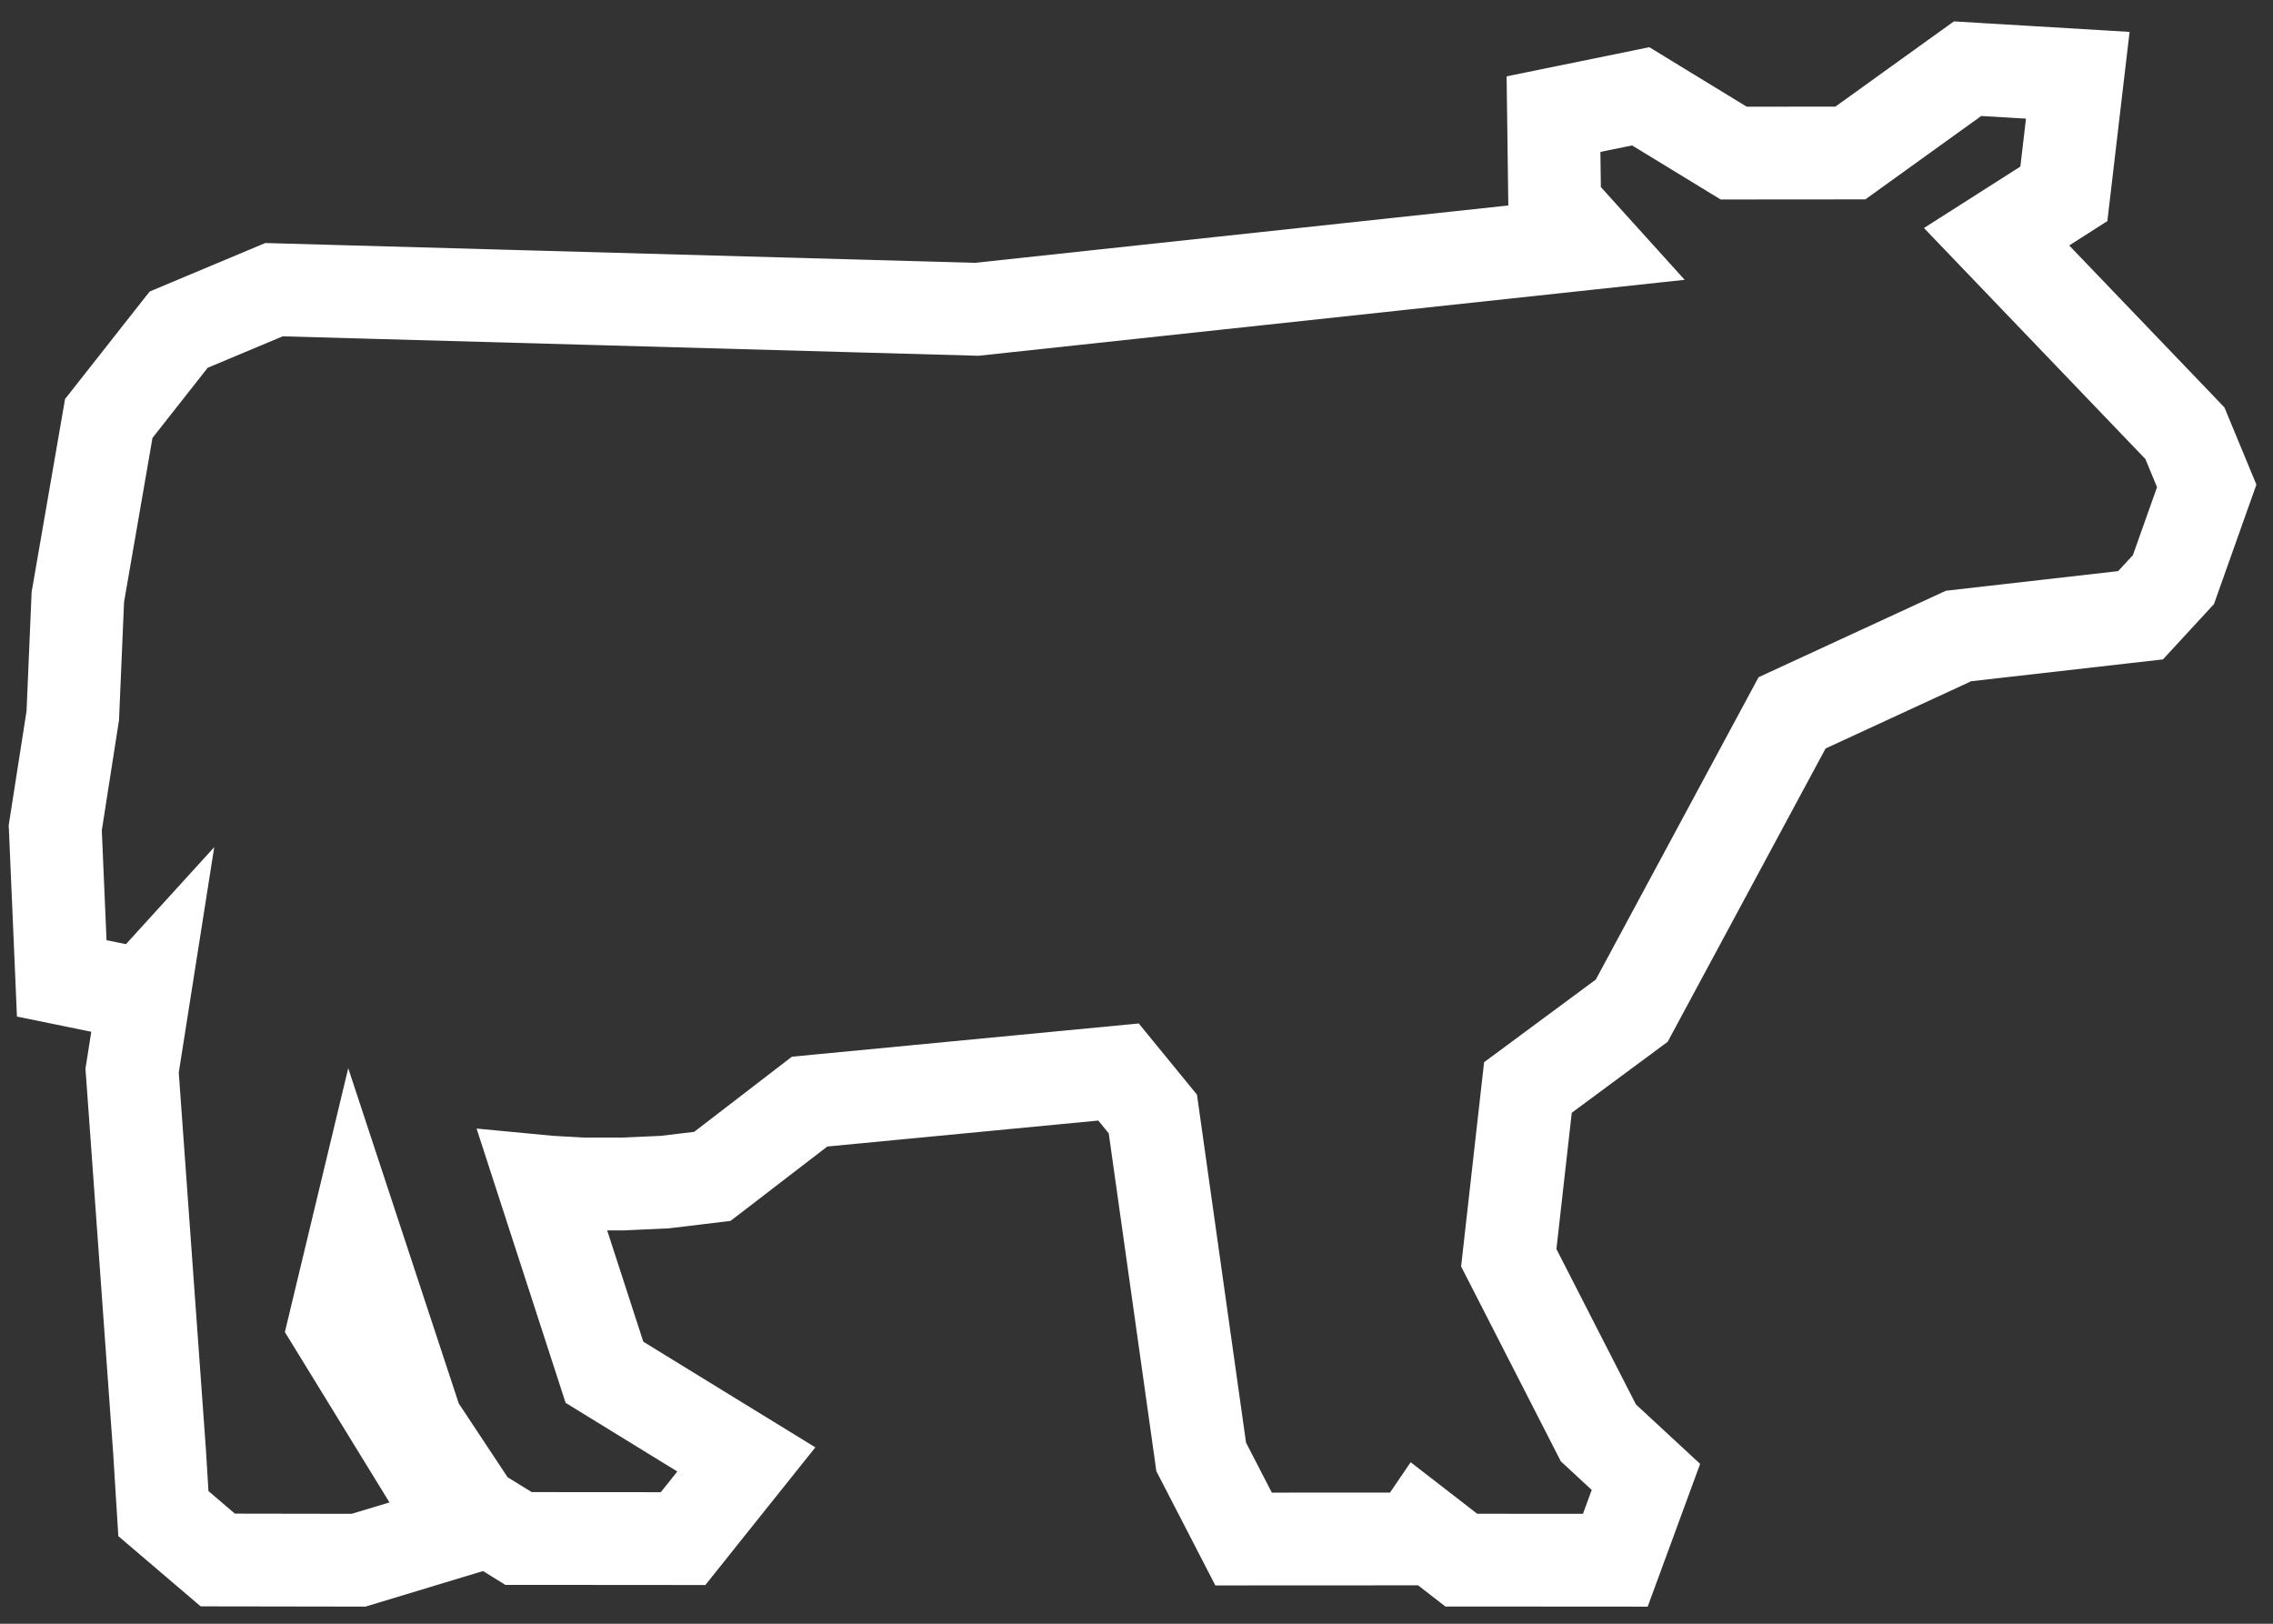 <svg xmlns="http://www.w3.org/2000/svg" fill="none" viewBox="0 0 98 70" height="70" width="98">
<rect x="0" y="0" width="98" height="70" fill="#333333" stroke="none"/>
<path stroke-width="4" stroke="white" d="M94.347 19.026L94.203 18.678L93.943 18.406L86.082 10.206L88.183 8.867L88.983 8.356L89.094 7.414L89.336 5.348L89.583 3.245L87.469 3.118L85.541 3.004L84.832 2.961L84.254 3.376L79.778 6.596L74.748 6.6L71.41 4.562L70.739 4.152L69.968 4.31L68.6 4.589L66.979 4.92L67.001 6.575L67.021 8.091L67.031 8.845L67.536 9.405L68.52 10.494L42.112 13.334L12.244 12.5L11.813 12.488L11.415 12.655L8.182 14.01L7.704 14.211L7.383 14.618L5.002 17.644L4.689 18.041L4.603 18.54L3.377 25.618L3.355 25.745L3.35 25.875L3.138 30.85L2.413 35.49L2.382 35.687L2.391 35.885L2.595 40.618L2.662 42.178L4.192 42.491L5.028 42.662L6.143 42.89L6.224 42.801L5.732 45.929L5.696 46.155L5.713 46.383L6.882 62.616L6.992 64.404L7.045 65.252L7.69 65.802L8.83 66.775L9.39 67.252L10.125 67.253L15.165 67.261L15.462 67.261L15.747 67.175L17.371 66.684L19.853 65.933L18.496 63.723L14.421 57.087L15.317 53.356L17.88 61.129L17.963 61.383L18.111 61.606L20.218 64.789L20.462 65.157L20.837 65.388L21.877 66.028L22.358 66.325L22.924 66.325L28.487 66.329L29.45 66.33L30.051 65.578L30.765 64.684L32.178 62.916L30.249 61.732L26.061 59.159L23.39 50.932L23.673 50.959L23.709 50.962L23.744 50.964L25.057 51.038L25.114 51.042H25.171H26.807H26.851L26.895 51.04L28.577 50.965L28.652 50.962L28.727 50.953L30.168 50.78L30.712 50.714L31.148 50.38L34.906 47.491L48.225 46.215L49.705 48.024L51.742 62.471L51.789 62.808L51.945 63.109L53.058 65.265L53.617 66.348L54.836 66.347L59.931 66.345L60.989 66.345L61.278 65.92L61.459 66.06L62.464 66.839L63.004 67.258L63.688 67.258L68.247 67.261L69.644 67.262L70.126 65.951L70.504 64.922L70.964 63.67L69.985 62.764L68.913 61.771L65.05 54.222L65.876 46.882L69.993 43.837L70.352 43.571L70.564 43.177L77.265 30.731L84.443 27.418L91.55 26.608L92.29 26.524L92.794 25.977L93.431 25.287L93.708 24.986L93.845 24.6L94.885 21.67L95.142 20.947L94.848 20.237L94.347 19.026Z"></path>
</svg>
